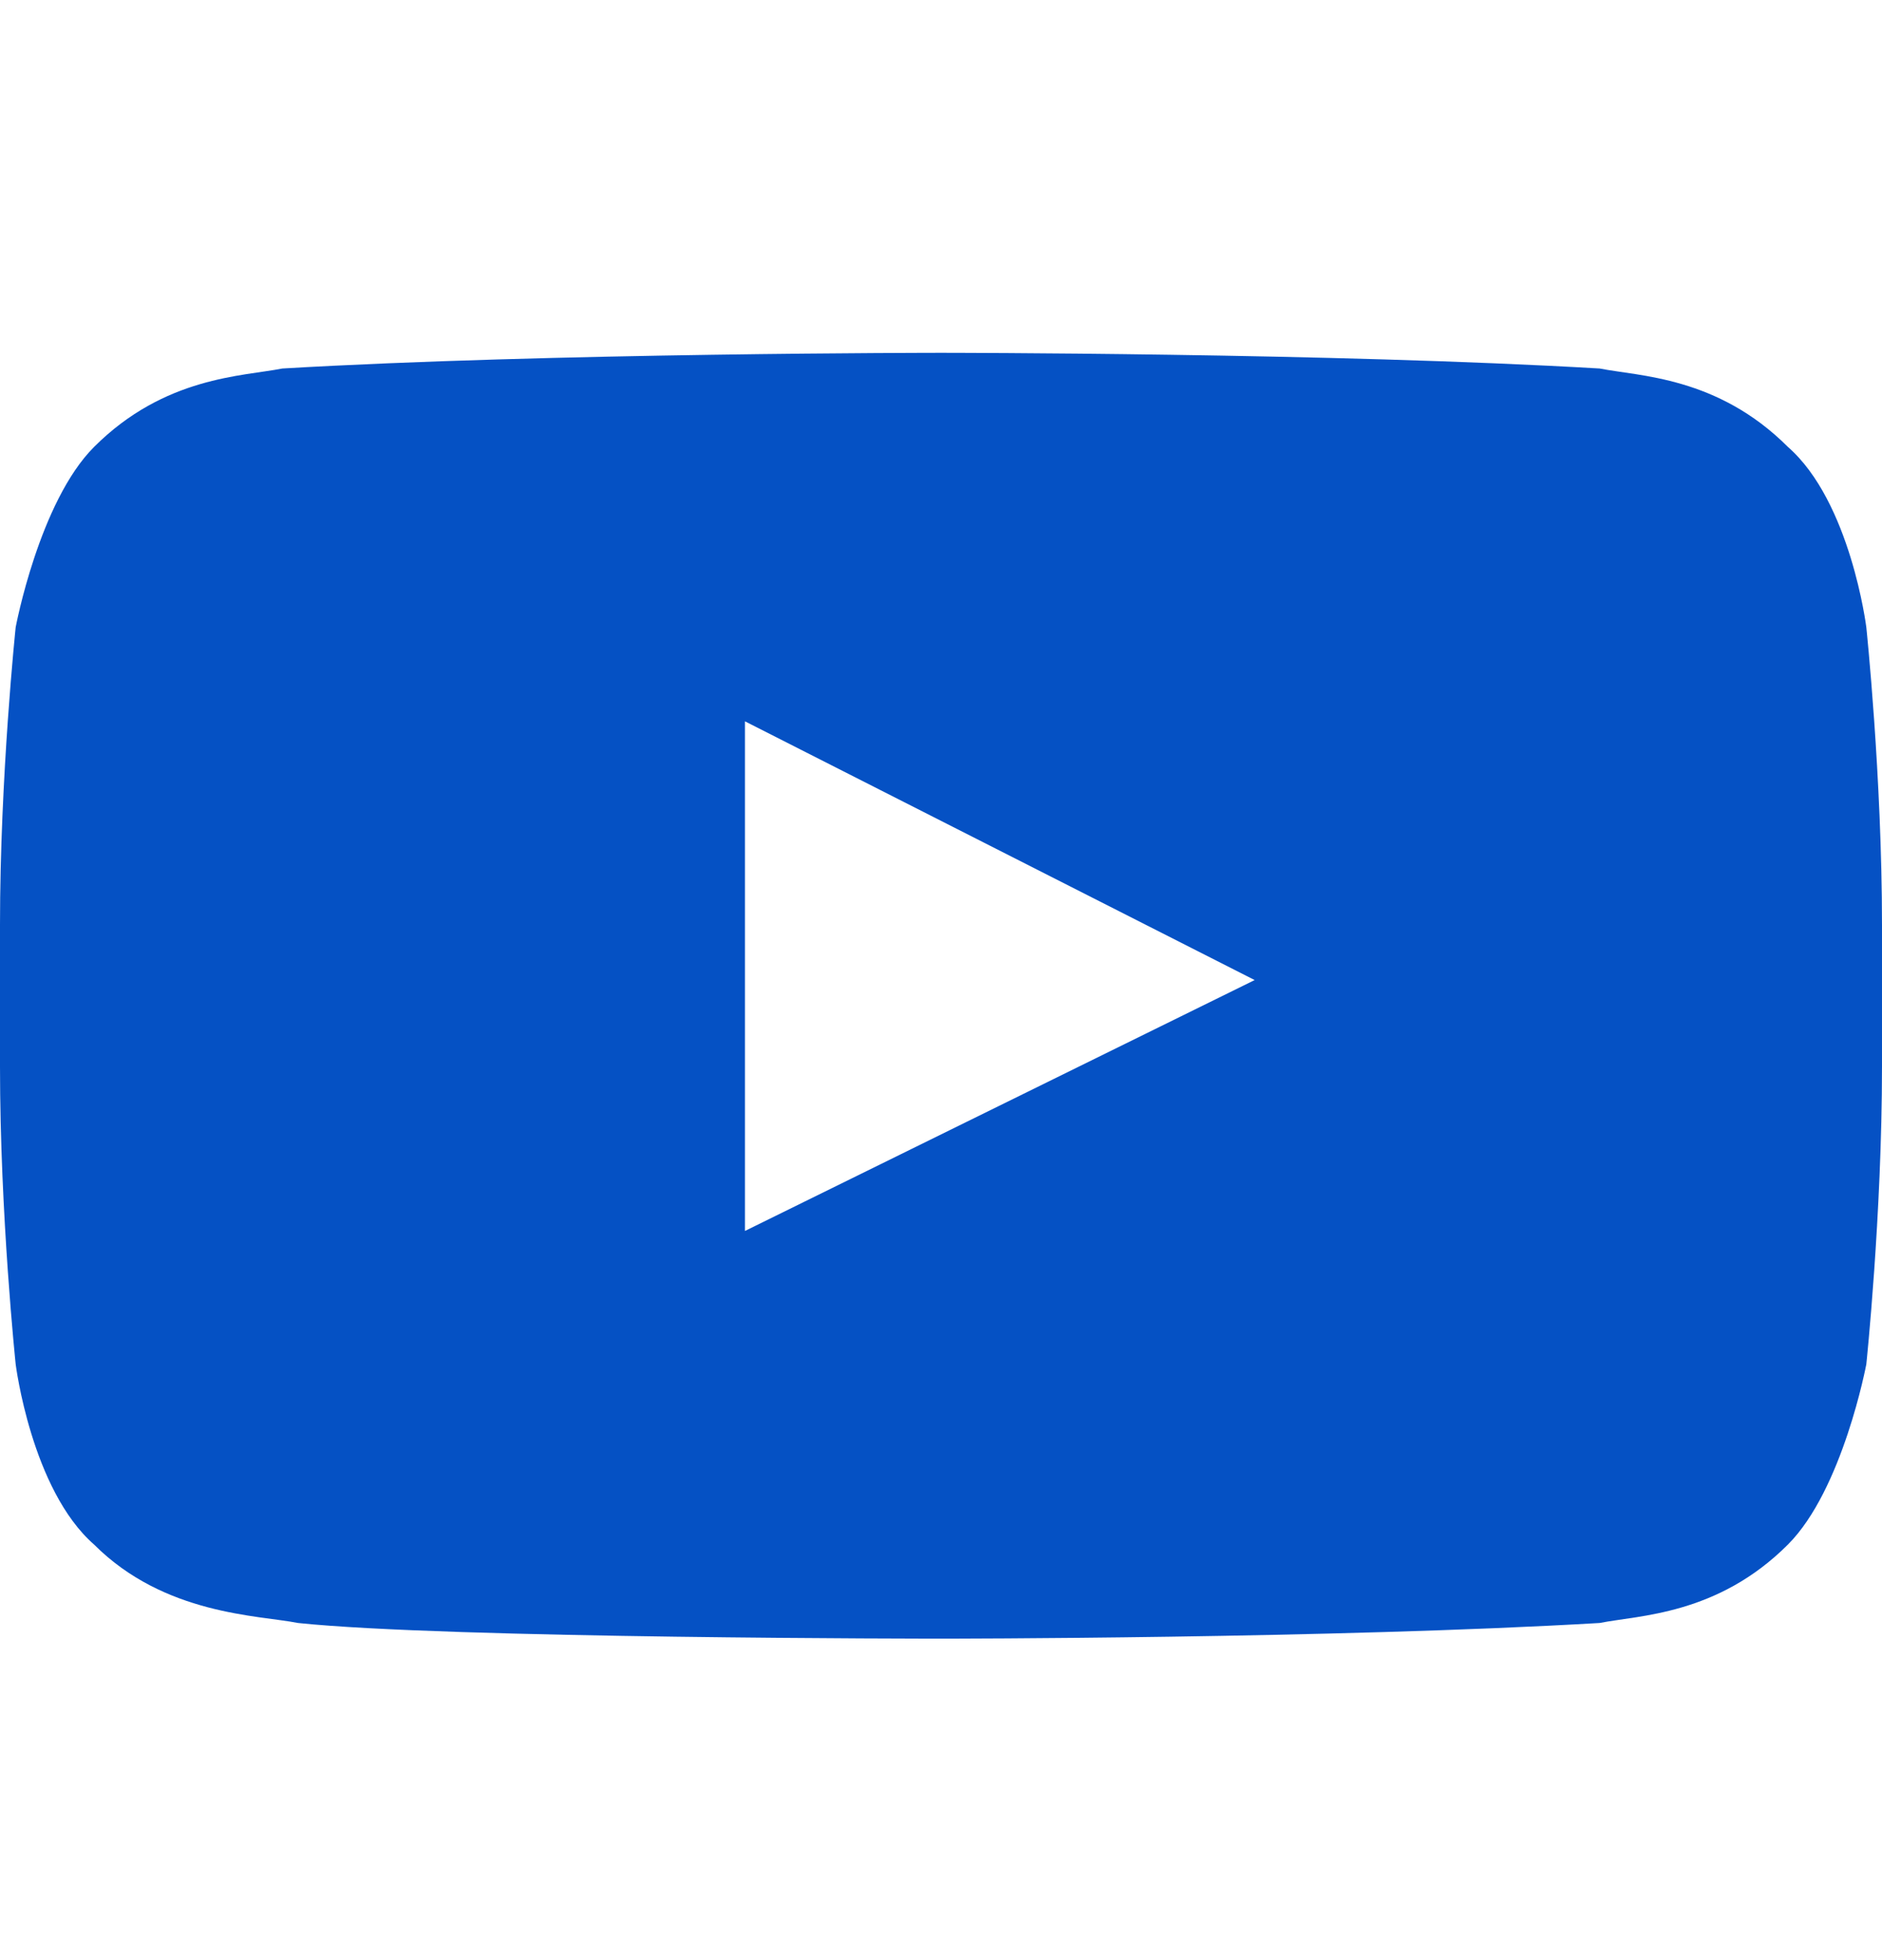 <svg enable-background="new 0 0 24 25" viewBox="0 0 24 25" xmlns="http://www.w3.org/2000/svg"><path clip-rule="evenodd" d="m9.5 15.7v-6.5l6.5 3.3zm14.3-7.7s-.2-1.6-1-2.3c-.9-.9-1.9-.9-2.4-1-3.4-.2-8.4-.2-8.4-.2s-5 0-8.4.2c-.5.1-1.5.1-2.4 1-.7.7-1 2.3-1 2.3s-.2 1.9-.2 3.8v1.8c0 1.9.2 3.8.2 3.8s.2 1.6 1 2.3c.9.9 2.1.9 2.6 1 1.9.2 8.2.2 8.2.2s5 0 8.4-.2c.5-.1 1.5-.1 2.4-1 .7-.7 1-2.3 1-2.3s.2-1.9.2-3.8v-1.8c0-1.9-.2-3.8-.2-3.8z" fill="#004ec3" fill-opacity=".98" fill-rule="evenodd"/></svg>